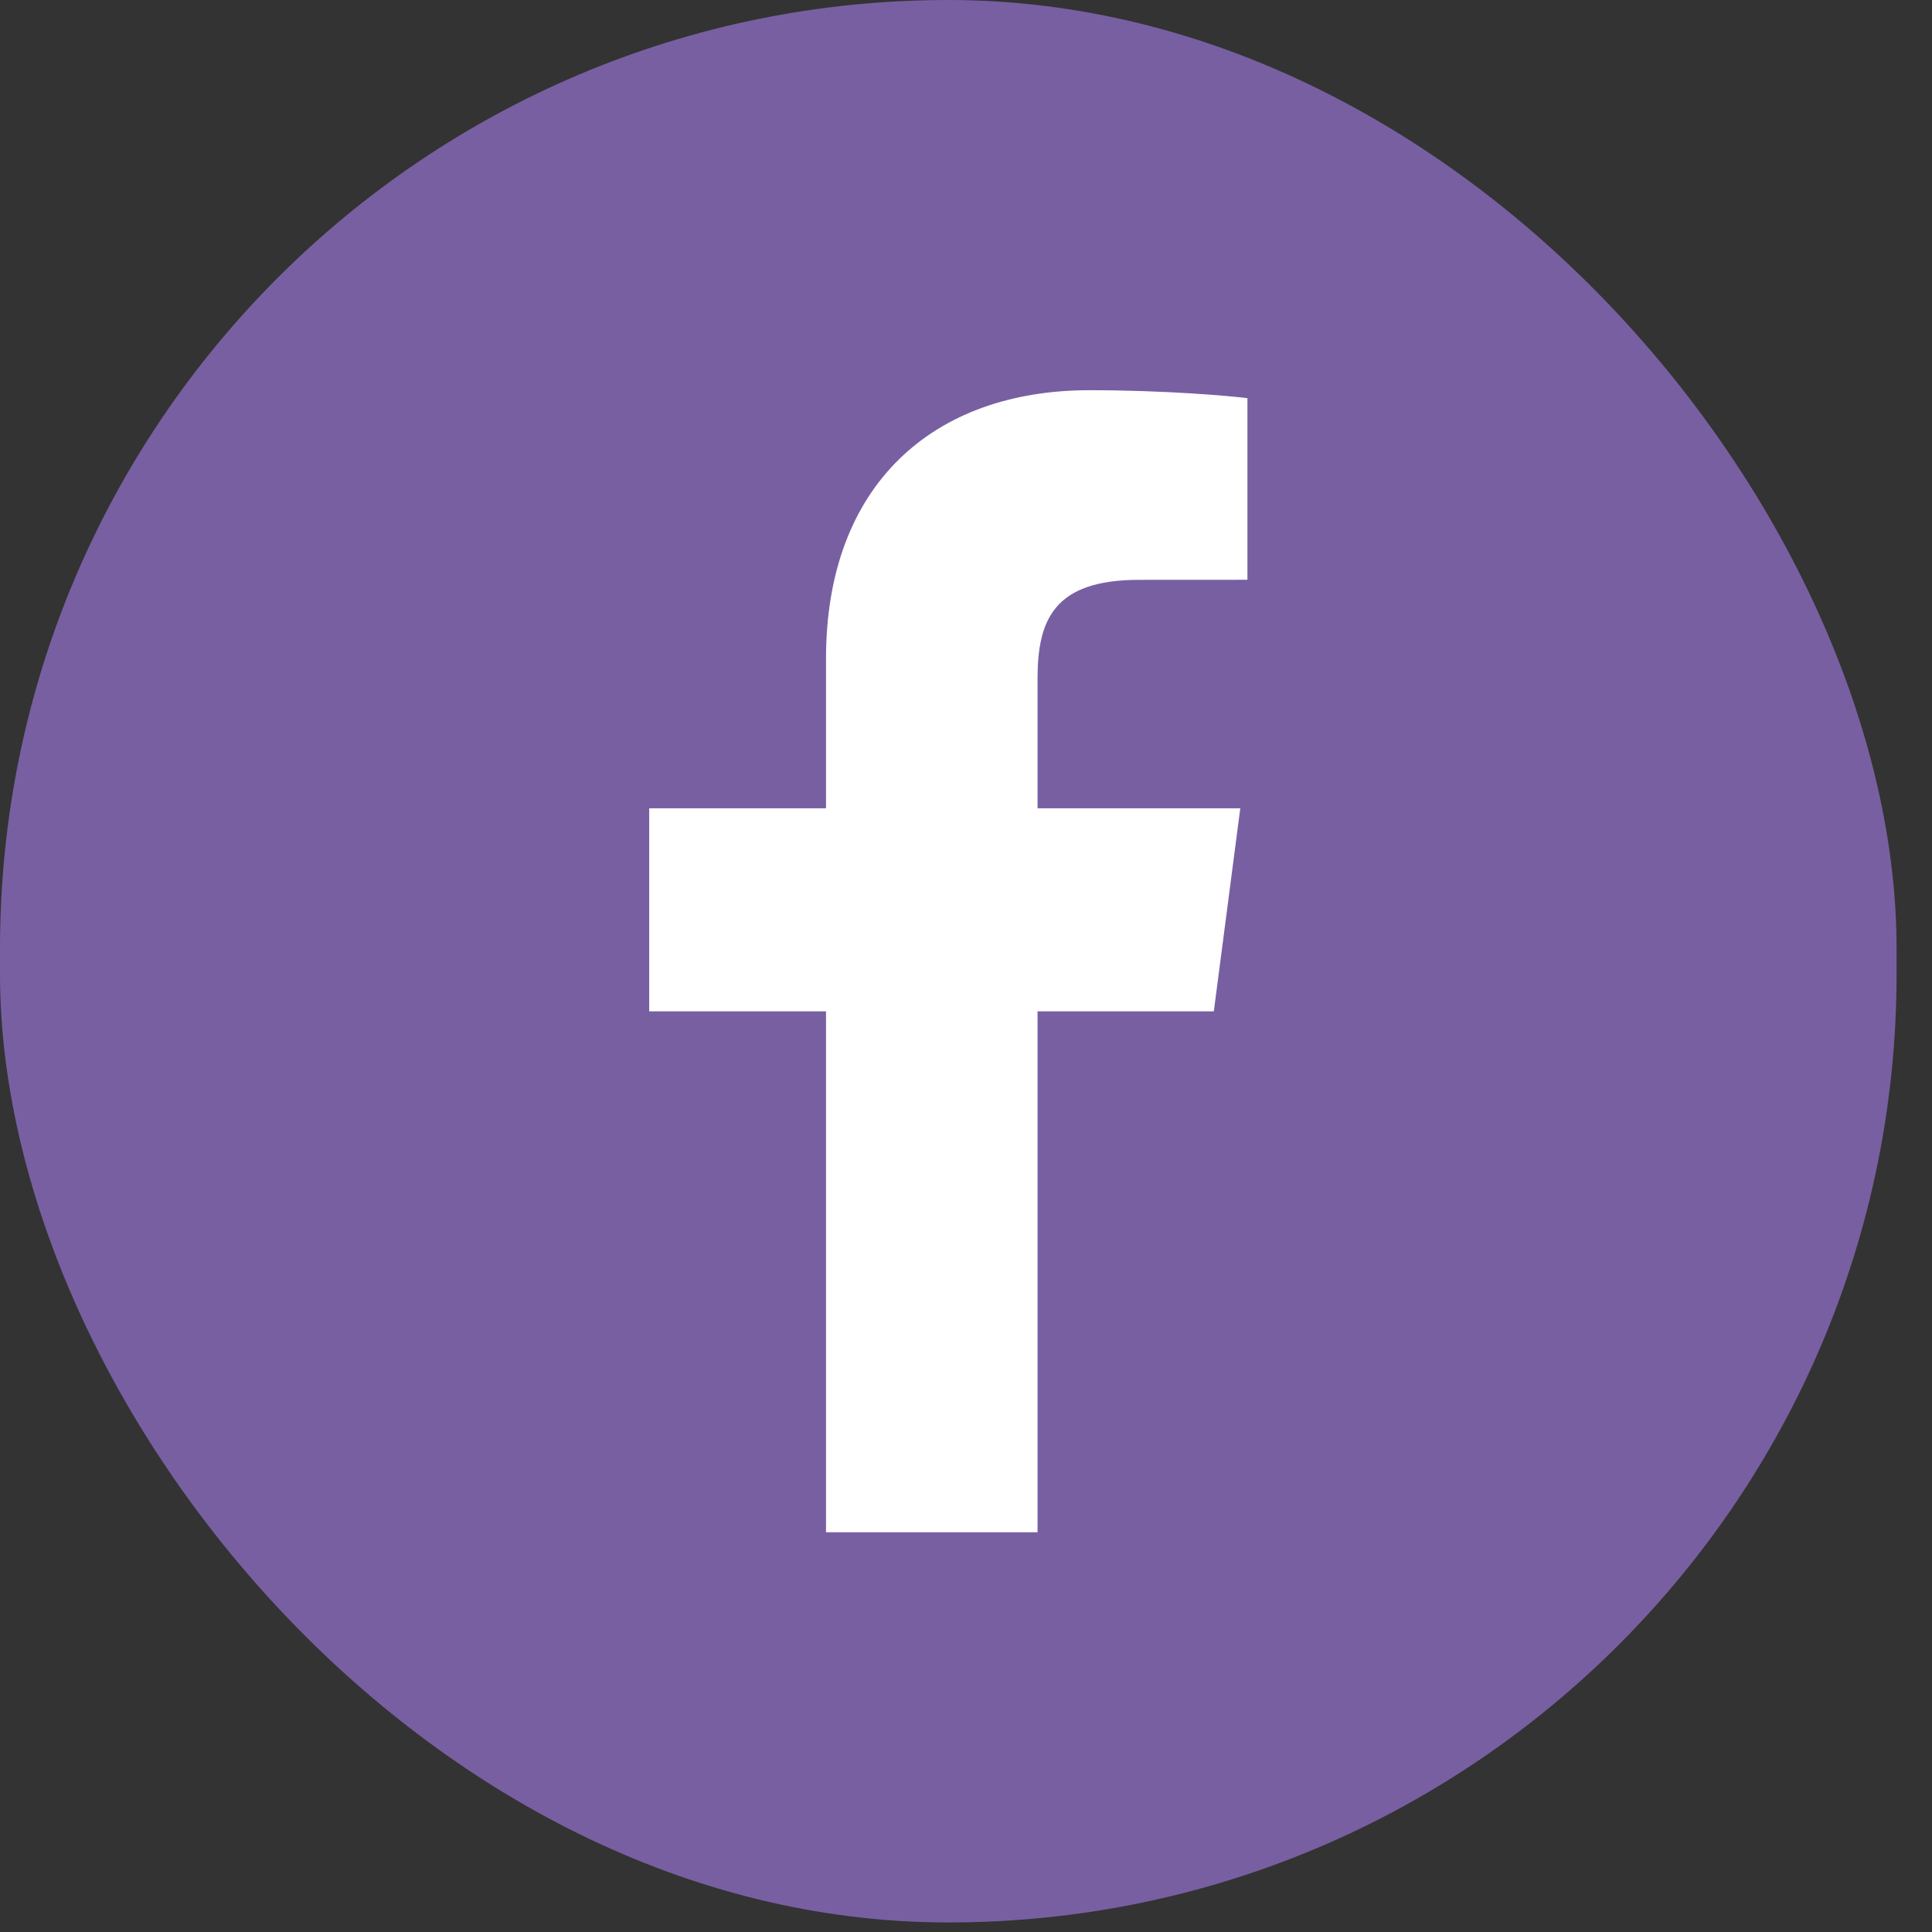 <?xml version="1.0" encoding="UTF-8"?> <svg xmlns="http://www.w3.org/2000/svg" width="33" height="33" viewBox="0 0 33 33" fill="none"><rect x="0" y="0" width="33" height="33" fill="#333333" stroke="none"/><rect width="32.395" height="32.837" rx="16.198" fill="#785FA2"></rect><path d="M17.722 26.172V17.274H20.733L21.185 13.806H17.722V11.592C17.722 10.588 18.002 9.904 19.456 9.904L21.307 9.903V6.801C20.986 6.76 19.888 6.665 18.609 6.665C15.938 6.665 14.109 8.281 14.109 11.248V13.806H11.089V17.274H14.109V26.172H17.722Z" fill="white"></path></svg> 